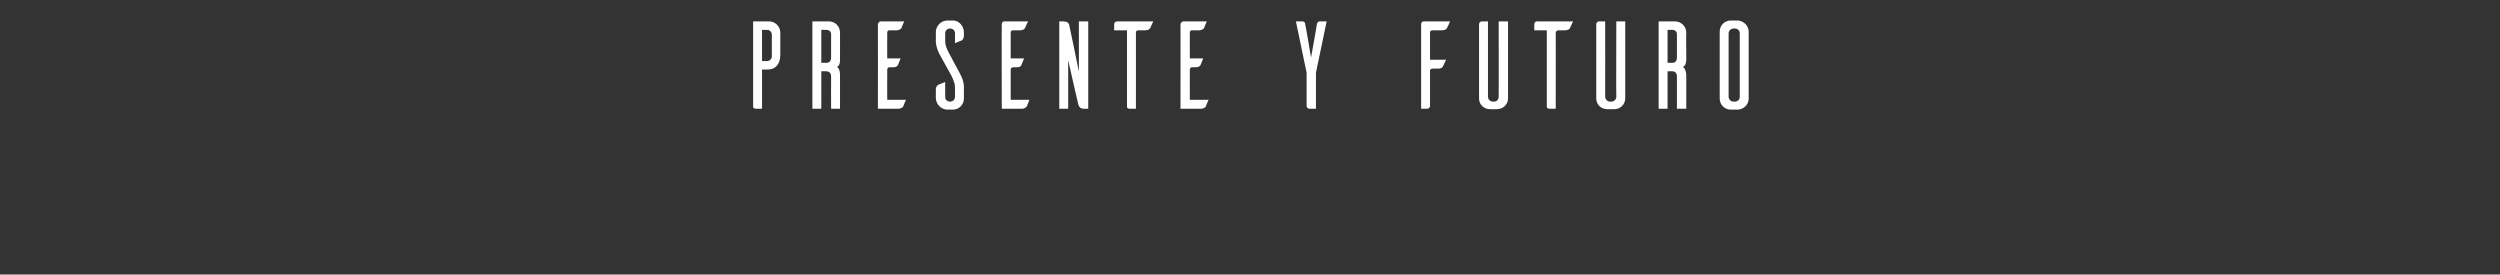<?xml version="1.0" standalone="no"?><!DOCTYPE svg PUBLIC "-//W3C//DTD SVG 1.1//EN" "http://www.w3.org/Graphics/SVG/1.1/DTD/svg11.dtd"><svg xmlns="http://www.w3.org/2000/svg" version="1.1" width="561px" height="61.6px" viewBox="0 -2 561 61.6" style="top:-2px"><rect x="0" y="-2" width="561" height="61.6" fill="#333333" stroke="none"/><desc>Presente y futuro</desc><defs/><g id="Polygon60098"><path d="m172.6 2.8c1.3 0 2.5 1.1 2.5 2.5c0 0 0 5 0 5c0 1.9-.9 3.3-2.9 3.3c.04.01-1.2 0-1.2 0l0 8.8c0 0-1.42 0-1.4 0c-.5 0-.6-.3-.6-.4c.01-.02 0-19.2 0-19.2c0 0 3.55 0 3.6 0zm.6 2.8c-.1-.5-.5-.9-1.1-.9c0-.02-1.1 0-1.1 0l0 7c0 0 1.1.03 1.1 0c.6 0 1-.4 1.1-.9c0 0 0-5.2 0-5.2zm13.3 16.8c0 0-.03-7.17 0-7.2c0-.9-.5-1.2-1.1-1.2c.02-.03-1.1 0-1.1 0l0 8.4l-2 0l0-19.6c0 0 3.72 0 3.7 0c1.4 0 2.5 1.1 2.5 2.5c.01-.04 0 6 0 6c0 0 .09 1.55-.7 1.7c.77.44.7 1.9.7 1.9l0 7.5l-2 0zm-1.1-10.3c.6 0 1.1-.3 1.1-1.2c0 0 0-5.2 0-5.2c0-.7-.5-1-1.1-1c.02-.02-1.1 0-1.1 0l0 7.4c0 0 1.12-.03 1.1 0zm17.9 8.3c-.2.5-.6 1.3-.6 1.5c-.2.2-.5.5-1.1.5c-.05 0-4.6 0-4.6 0c0 0 .02-19.04 0-19c.1-.3.3-.6.6-.6c.05 0 5.3 0 5.3 0c0 0-.64 1.46-.6 1.5c-.2.2-.5.5-1.1.5c0 0-1.7 0-1.7 0c-.2 0-.4.2-.4.5c-.04-.01 0 5.8 0 5.8c0 0 3.02.02 3 0c-.2.5-.5 1.3-.6 1.5c-.2.3-.5.5-1.1.5c0 0-.9 0-.9 0c-.2 0-.4.3-.4.5c-.04.01 0 6.8 0 6.8c0 0 4.21.01 4.2 0zm11-12.7c0 0 0-2.2 0-2.2c0-.7-.5-1.1-1.1-1.1c-.6 0-1.1.4-1.1 1.1c0 0 0 1.8 0 1.8c0 1.18.9 2.7.9 2.7c0 0 2.42 4.5 2.4 4.5c1.01 1.8.9 3.1.9 3.1c0 0 .02 2.5 0 2.5c0 1.4-1.1 2.5-2.5 2.5c0 0-1.3 0-1.3 0c-1.4-.1-2.4-1.2-2.5-2.5c0 0 0-2 0-2c0-.7.4-1 .6-1.1c.2-.1 1-.4 1.5-.6c0 0 0 3.4 0 3.4c0 .6.5 1 1.1 1c.6 0 1.1-.4 1.1-1.1c0 0 0-2.2 0-2.2c-.04-1.15-.9-2.7-.9-2.7c0 0-2.46-4.47-2.5-4.5c-.95-1.76-.9-3.1-.9-3.1c0 0 .04-1.99 0-2c0-1.4 1.2-2.6 2.6-2.6c0 0 1.3 0 1.3 0c1.3 0 2.4 1.3 2.4 2.6c0 0 0 .8 0 .8c0 .6-.3.9-.5 1.1c-.2 0-1 .4-1.5.6zm16.7 12.7c-.2.5-.5 1.3-.6 1.5c-.2.2-.5.5-1.1.5c-.02 0-4.5 0-4.5 0c0 0-.05-19.04 0-19c0-.3.2-.6.6-.6c-.03 0 5.3 0 5.3 0c0 0-.71 1.46-.7 1.5c-.1.2-.4.5-1.1.5c0 0-1.6 0-1.6 0c-.3 0-.5.2-.5.5c-.01-.01 0 5.8 0 5.8c0 0 3.04.02 3 0c-.2.5-.5 1.3-.6 1.5c-.1.3-.4.5-1.1.5c0 0-.8 0-.8 0c-.3 0-.5.3-.5.5c-.01.01 0 6.8 0 6.8c0 0 4.23.01 4.2 0zm13.2 2c0 0-.97 0-1 0c-1.1 0-1.2-.9-1.3-1.3c-.03.04-2.2-9.6-2.2-9.6l0 10.9l-2 0l0-19.6c0 0 .89 0 .9 0c1.1 0 1.3.5 1.4 1.1c.03-.01 2.1 10.2 2.1 10.2l0-11.3l2.1 0l0 19.6zm13.9-18.1c-.1.2-.4.5-1.1.5c0 0-1.6 0-1.6 0c-.3 0-.5.2-.5.5c.01-.04 0 17.1 0 17.1c0 0-1.43 0-1.4 0c-.5 0-.6-.3-.6-.4c0-.02 0-17.2 0-17.2l-2.9 0c0 0 .05-1.38 0-1.4c0-.3.3-.6.7-.6c-.03 0 8.1 0 8.1 0c0 0-.72 1.46-.7 1.5zm13.1 16.1c-.2.5-.6 1.3-.6 1.5c-.2.2-.5.5-1.1.5c-.05 0-4.6 0-4.6 0c0 0 .03-19.04 0-19c.1-.3.3-.6.7-.6c-.05 0 5.2 0 5.2 0c0 0-.64 1.46-.6 1.5c-.2.2-.5.5-1.1.5c0 0-1.7 0-1.7 0c-.2 0-.4.2-.4.5c-.03-.01 0 5.8 0 5.8c0 0 3.02.02 3 0c-.2.5-.5 1.3-.6 1.5c-.2.3-.5.5-1.1.5c0 0-.9 0-.9 0c-.2 0-.4.3-.4.5c-.03.01 0 6.8 0 6.8c0 0 4.21.01 4.2 0zm24.1-6.1l0 8.1c0 0-1.48 0-1.5 0c-.3 0-.6-.3-.6-.6c.02.01 0-7.5 0-7.5l-2.4-11.5c0 0 1.49 0 1.5 0c0 0 .6 0 .6.7c.04-.03 1.3 7.4 1.3 7.4c0 0 1.34-7.43 1.3-7.4c.1-.7.6-.7.7-.7c-.01 0 1.5 0 1.5 0l-2.4 11.5zm30.1-11.5c-.2.5-.6 1.3-.7 1.5c-.1.2-.4.5-1.1.5c0 0-2.2 0-2.2 0c-.3 0-.5.2-.5.5c-.01-.01 0 6.1 0 6.1l3.6 0c0 0-.67 1.45-.7 1.5c-.1.2-.4.5-1 .5c0 0-1.4 0-1.4 0c-.3 0-.5.2-.5.5c0 0 0 7.9 0 7.9c0 .3-.3.6-.6.6c0 0-1.4 0-1.4 0c0 0-.02-19.01 0-19c0-.3.2-.6.6-.6c0 0 5.9 0 5.9 0zm13 17.3c0 1.3-1.1 2.4-2.5 2.4c.04-.02 0 0 0 0c0 0-1.51.01-1.5 0c-1.4 0-2.5-1-2.5-2.4c0 0 0-16.7 0-16.7c0-.3.3-.6.6-.6c-.04 0 1.4 0 1.4 0c0 0 .01 16.94 0 16.9c0 .6.5 1.1 1.1 1.1c0 0 .3 0 .3 0c.6 0 1-.5 1-1.1c.04.04 0-16.9 0-16.9l2.1 0c0 0-.02 17.3 0 17.3zm13.9-15.8c-.1.2-.4.5-1.1.5c0 0-1.6 0-1.6 0c-.2 0-.4.2-.5.5c.03-.04 0 17.1 0 17.1c0 0-1.42 0-1.4 0c-.5 0-.6-.3-.6-.4c.02-.02 0-17.2 0-17.2l-2.8 0c0 0-.04-1.38 0-1.4c0-.3.2-.6.6-.6c-.02 0 8.1 0 8.1 0c0 0-.7 1.46-.7 1.5zm12.4 15.8c0 1.3-1.1 2.4-2.4 2.4c-.04-.02 0 0 0 0c0 0-1.6.01-1.6 0c-1.4 0-2.5-1-2.5-2.4c0 0 0-16.7 0-16.7c0-.3.3-.6.6-.6c-.02 0 1.4 0 1.4 0c0 0 .02 16.94 0 16.9c0 .6.5 1.1 1.1 1.1c0 0 .3 0 .3 0c.6 0 1.1-.5 1.1-1.1c-.05.04 0-16.9 0-16.9l2 0c0 0-.01 17.3 0 17.3zm11.6 2.3c0 0 .02-7.17 0-7.2c0-.9-.5-1.2-1-1.2c-.03-.03-1.1 0-1.1 0l0 8.4l-2 0l0-19.6c0 0 3.66 0 3.7 0c1.3 0 2.5 1.1 2.5 2.5c-.05-.04 0 6 0 6c0 0 .04 1.55-.8 1.7c.81.44.8 1.9.8 1.9l0 7.5l-2.1 0zm-1-10.3c.5 0 1-.3 1-1.2c0 0 0-5.2 0-5.2c0-.7-.5-1-1-1c-.03-.02-1.1 0-1.1 0l0 7.4c0 0 1.07-.03 1.1 0zm14.7-9.5c1.3.1 2.4 1.2 2.4 2.5c0 0 0 15 0 15c0 1.4-1.1 2.4-2.4 2.5c0 0-1.6 0-1.6 0c-1.4 0-2.5-1.1-2.5-2.5c0 0 0-15 0-15c0-1.4 1.1-2.5 2.5-2.5c0 0 1.6 0 1.6 0zm-.7 18.2c.6 0 1.1-.4 1.1-1.1c0 0 0-14.2 0-14.2c0-.7-.5-1.1-1.1-1.1c0 0-.3 0-.3 0c-.6 0-1.1.5-1.1 1.1c0 0 0 14.2 0 14.2c0 .6.5 1.1 1.1 1.1c0 0 .3 0 .3 0z" stroke="none" fill="#fff"/></g></svg>